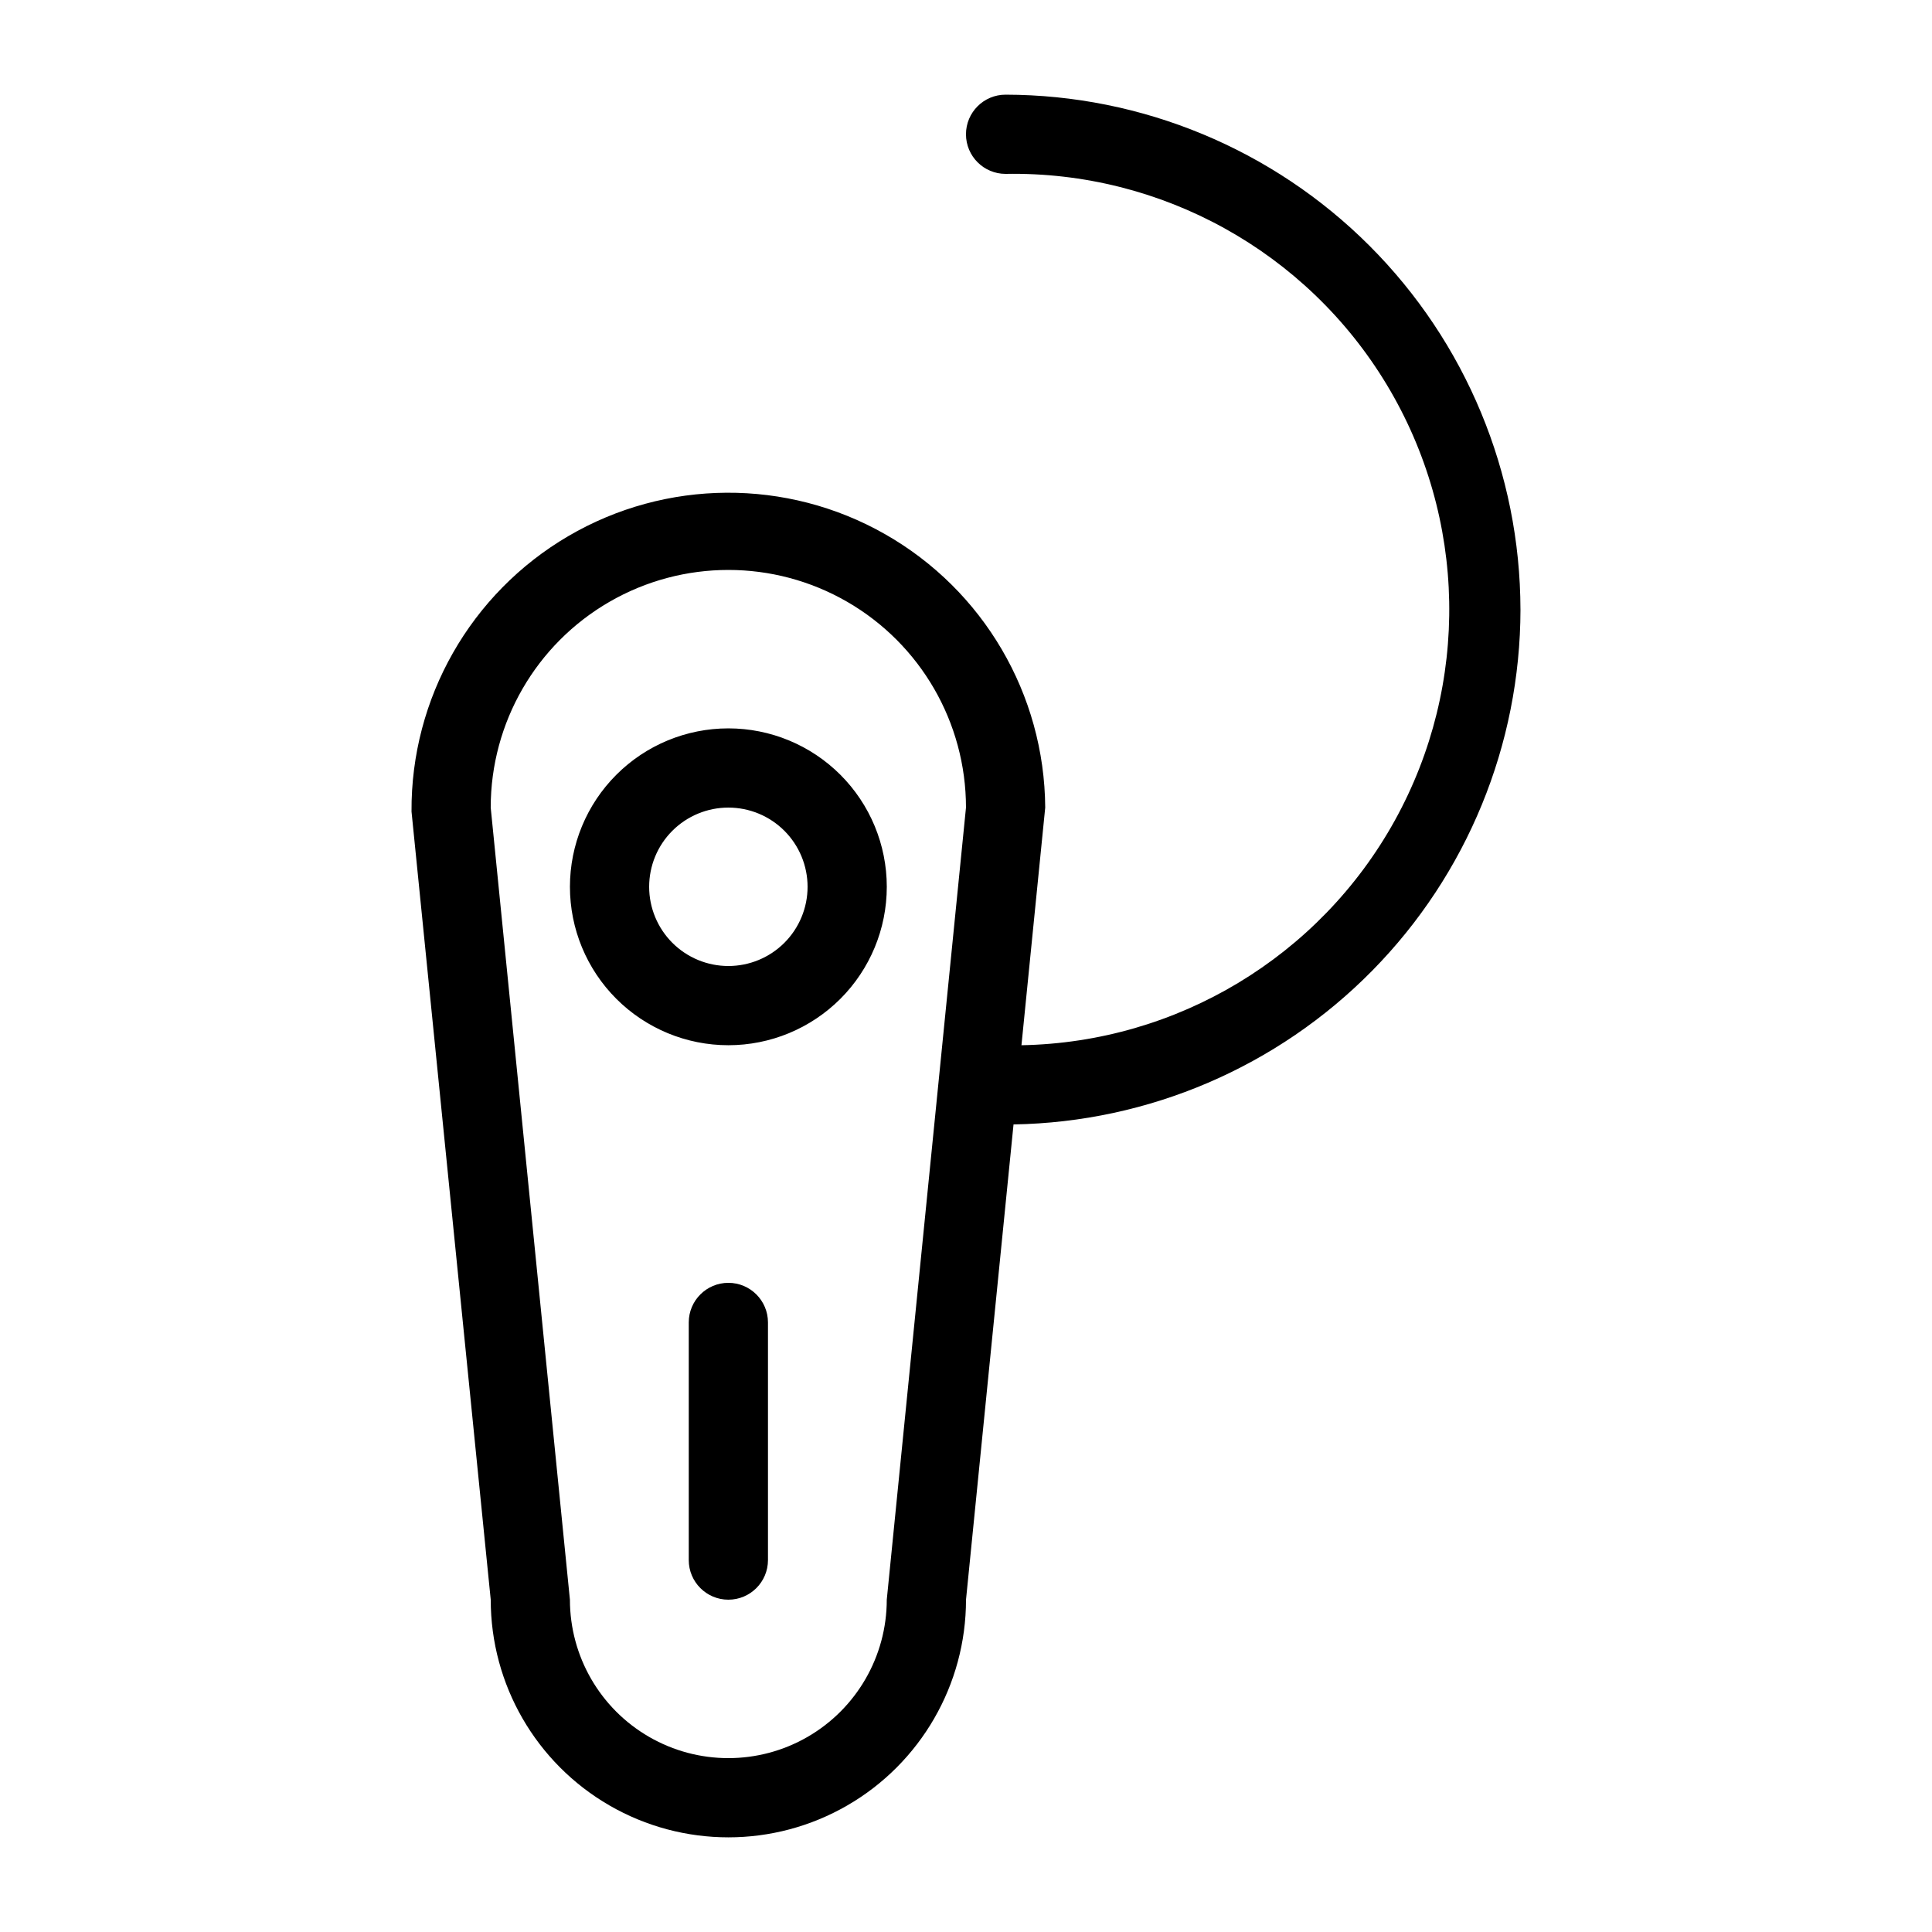 <?xml version="1.0" encoding="UTF-8"?>
<!-- Uploaded to: SVG Repo, www.svgrepo.com, Generator: SVG Repo Mixer Tools -->
<svg fill="#000000" width="800px" height="800px" version="1.1" viewBox="144 144 512 512" xmlns="http://www.w3.org/2000/svg">
 <path d="m347.52 494.46v62.977c0 5.797-4.699 10.496-10.496 10.496-5.797 0-10.496-4.699-10.496-10.496v-62.977c0-5.797 4.699-10.496 10.496-10.496 5.797 0 10.496 4.699 10.496 10.496zm31.488-115.45c0 11.133-4.426 21.812-12.297 29.688-7.875 7.871-18.555 12.297-29.688 12.297-11.137 0-21.816-4.426-29.688-12.297-7.875-7.875-12.297-18.555-12.297-29.688 0-11.137 4.422-21.816 12.297-29.688 7.871-7.875 18.551-12.297 29.688-12.297 11.133 0 21.812 4.422 29.688 12.297 7.871 7.871 12.297 18.551 12.297 29.688zm-20.992 0c0-5.57-2.215-10.91-6.148-14.844-3.938-3.938-9.277-6.148-14.844-6.148-5.57 0-10.906 2.211-14.844 6.148-3.938 3.934-6.148 9.273-6.148 14.844 0 5.566 2.211 10.906 6.148 14.844 3.938 3.934 9.273 6.148 14.844 6.148 5.566 0 10.906-2.215 14.844-6.148 3.934-3.938 6.148-9.277 6.148-14.844zm188.93-73.473h-0.004c-0.047 35.809-14.152 70.172-39.277 95.688-25.125 25.52-59.266 40.156-95.07 40.762l-12.594 125.95c0 22.5-12.004 43.289-31.488 54.539s-43.492 11.25-62.977 0-31.488-32.039-31.488-54.539l-20.992-208.87c-0.188-29.996 15.645-57.816 41.527-72.98 25.887-15.16 57.895-15.359 83.969-0.523 26.074 14.836 42.254 42.457 42.441 72.457l-6.297 62.977h-0.004c41.25-0.75 78.965-23.449 98.941-59.547 19.973-36.098 19.172-80.109-2.102-115.46-21.273-35.348-59.789-56.66-101.04-55.91-5.797 0-10.496-4.699-10.496-10.496s4.699-10.496 10.496-10.496c36.168 0.055 70.844 14.449 96.422 40.027 25.574 25.574 39.969 60.25 40.023 96.422zm-146.95 52.48c0-22.5-12.004-43.289-31.488-54.539s-43.492-11.25-62.977 0-31.488 32.039-31.488 54.539l20.992 209.92c0 15 8 28.859 20.992 36.359 12.988 7.5 28.992 7.5 41.984 0 12.988-7.5 20.992-21.359 20.992-36.359z"/>
</svg>